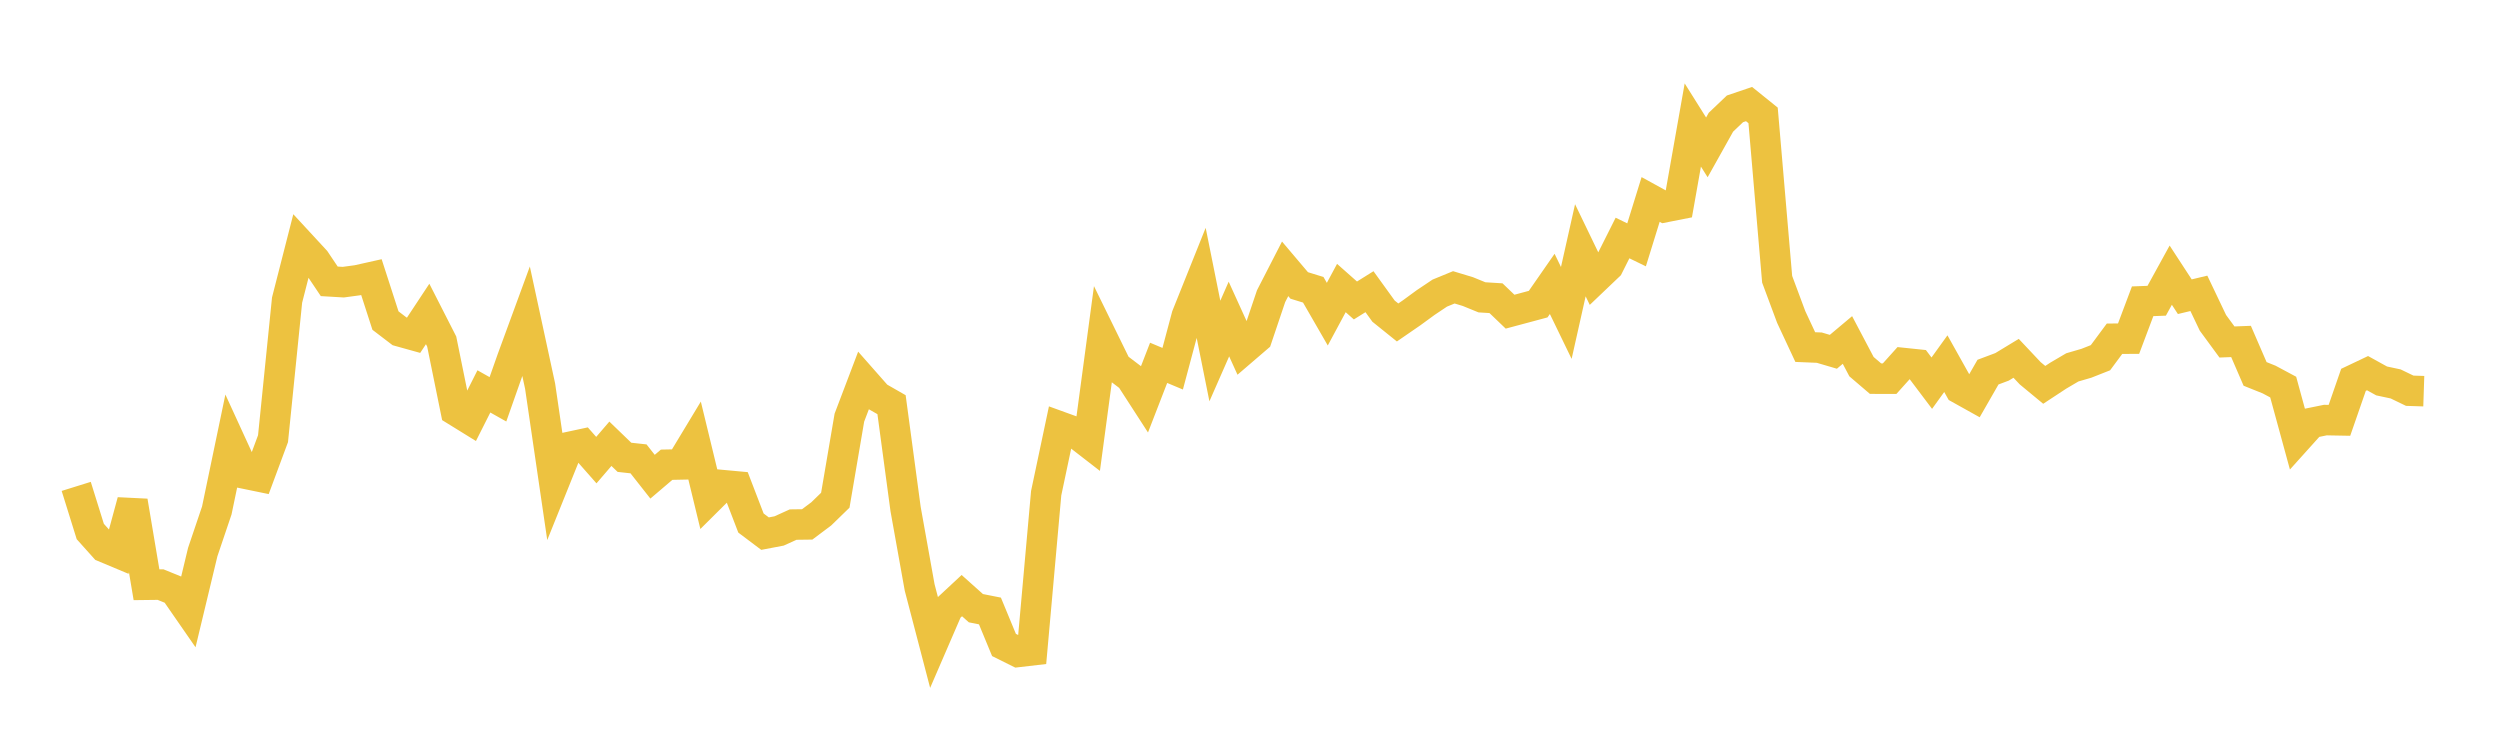 <svg width="164" height="48" xmlns="http://www.w3.org/2000/svg" xmlns:xlink="http://www.w3.org/1999/xlink"><path fill="none" stroke="rgb(237,194,64)" stroke-width="2" d="M5,31.907L5.922,34.866L6.844,35.894L7.766,36.28L8.689,32.877L9.611,38.36L10.533,38.349L11.455,38.724L12.377,40.055L13.299,36.216L14.222,33.485L15.144,29.061L16.066,31.07L16.988,31.26L17.91,28.778L18.832,19.686L19.754,16.082L20.677,17.081L21.599,18.456L22.521,18.51L23.443,18.385L24.365,18.179L25.287,21.03L26.21,21.735L27.132,21.992L28.054,20.596L28.976,22.404L29.898,26.937L30.82,27.507L31.743,25.676L32.665,26.195L33.587,23.577L34.509,21.064L35.431,25.33L36.353,31.625L37.275,29.335L38.198,29.137L39.12,30.184L40.042,29.111L40.964,30L41.886,30.101L42.808,31.272L43.731,30.486L44.653,30.467L45.575,28.94L46.497,32.742L47.419,31.826L48.341,31.911L49.263,34.311L50.186,35.006L51.108,34.831L52.03,34.413L52.952,34.401L53.874,33.71L54.796,32.814L55.719,27.399L56.641,24.973L57.563,26.019L58.485,26.547L59.407,33.396L60.329,38.536L61.251,42.065L62.174,39.931L63.096,39.073L64.018,39.897L64.94,40.08L65.862,42.31L66.784,42.768L67.707,42.661L68.629,32.353L69.551,27.99L70.473,28.324L71.395,29.038L72.317,22.171L73.24,24.055L74.162,24.756L75.084,26.182L76.006,23.802L76.928,24.188L77.85,20.733L78.772,18.432L79.695,23.027L80.617,20.929L81.539,22.956L82.461,22.164L83.383,19.43L84.305,17.635L85.228,18.725L86.15,19.01L87.072,20.609L87.994,18.895L88.916,19.711L89.838,19.135L90.76,20.411L91.683,21.154L92.605,20.519L93.527,19.845L94.449,19.228L95.371,18.849L96.293,19.128L97.216,19.505L98.138,19.562L99.06,20.446L99.982,20.199L100.904,19.951L101.826,18.624L102.749,20.529L103.671,16.418L104.593,18.329L105.515,17.45L106.437,15.613L107.359,16.062L108.281,13.085L109.204,13.592L110.126,13.41L111.048,8.2L111.97,9.668L112.892,8.018L113.814,7.14L114.737,6.827L115.659,7.57L116.581,18.319L117.503,20.794L118.425,22.768L119.347,22.806L120.269,23.078L121.192,22.303L122.114,24.052L123.036,24.84L123.958,24.842L124.88,23.816L125.802,23.912L126.725,25.136L127.647,23.856L128.569,25.504L129.491,26.018L130.413,24.411L131.335,24.065L132.257,23.505L133.18,24.485L134.102,25.247L135.024,24.641L135.946,24.099L136.868,23.83L137.79,23.466L138.713,22.221L139.635,22.216L140.557,19.764L141.479,19.729L142.401,18.051L143.323,19.464L144.246,19.243L145.168,21.178L146.09,22.435L147.012,22.399L147.934,24.529L148.856,24.899L149.778,25.393L150.701,28.77L151.623,27.745L152.545,27.557L153.467,27.574L154.389,24.917L155.311,24.479L156.234,24.989L157.156,25.186L158.078,25.632L159,25.662"></path></svg>